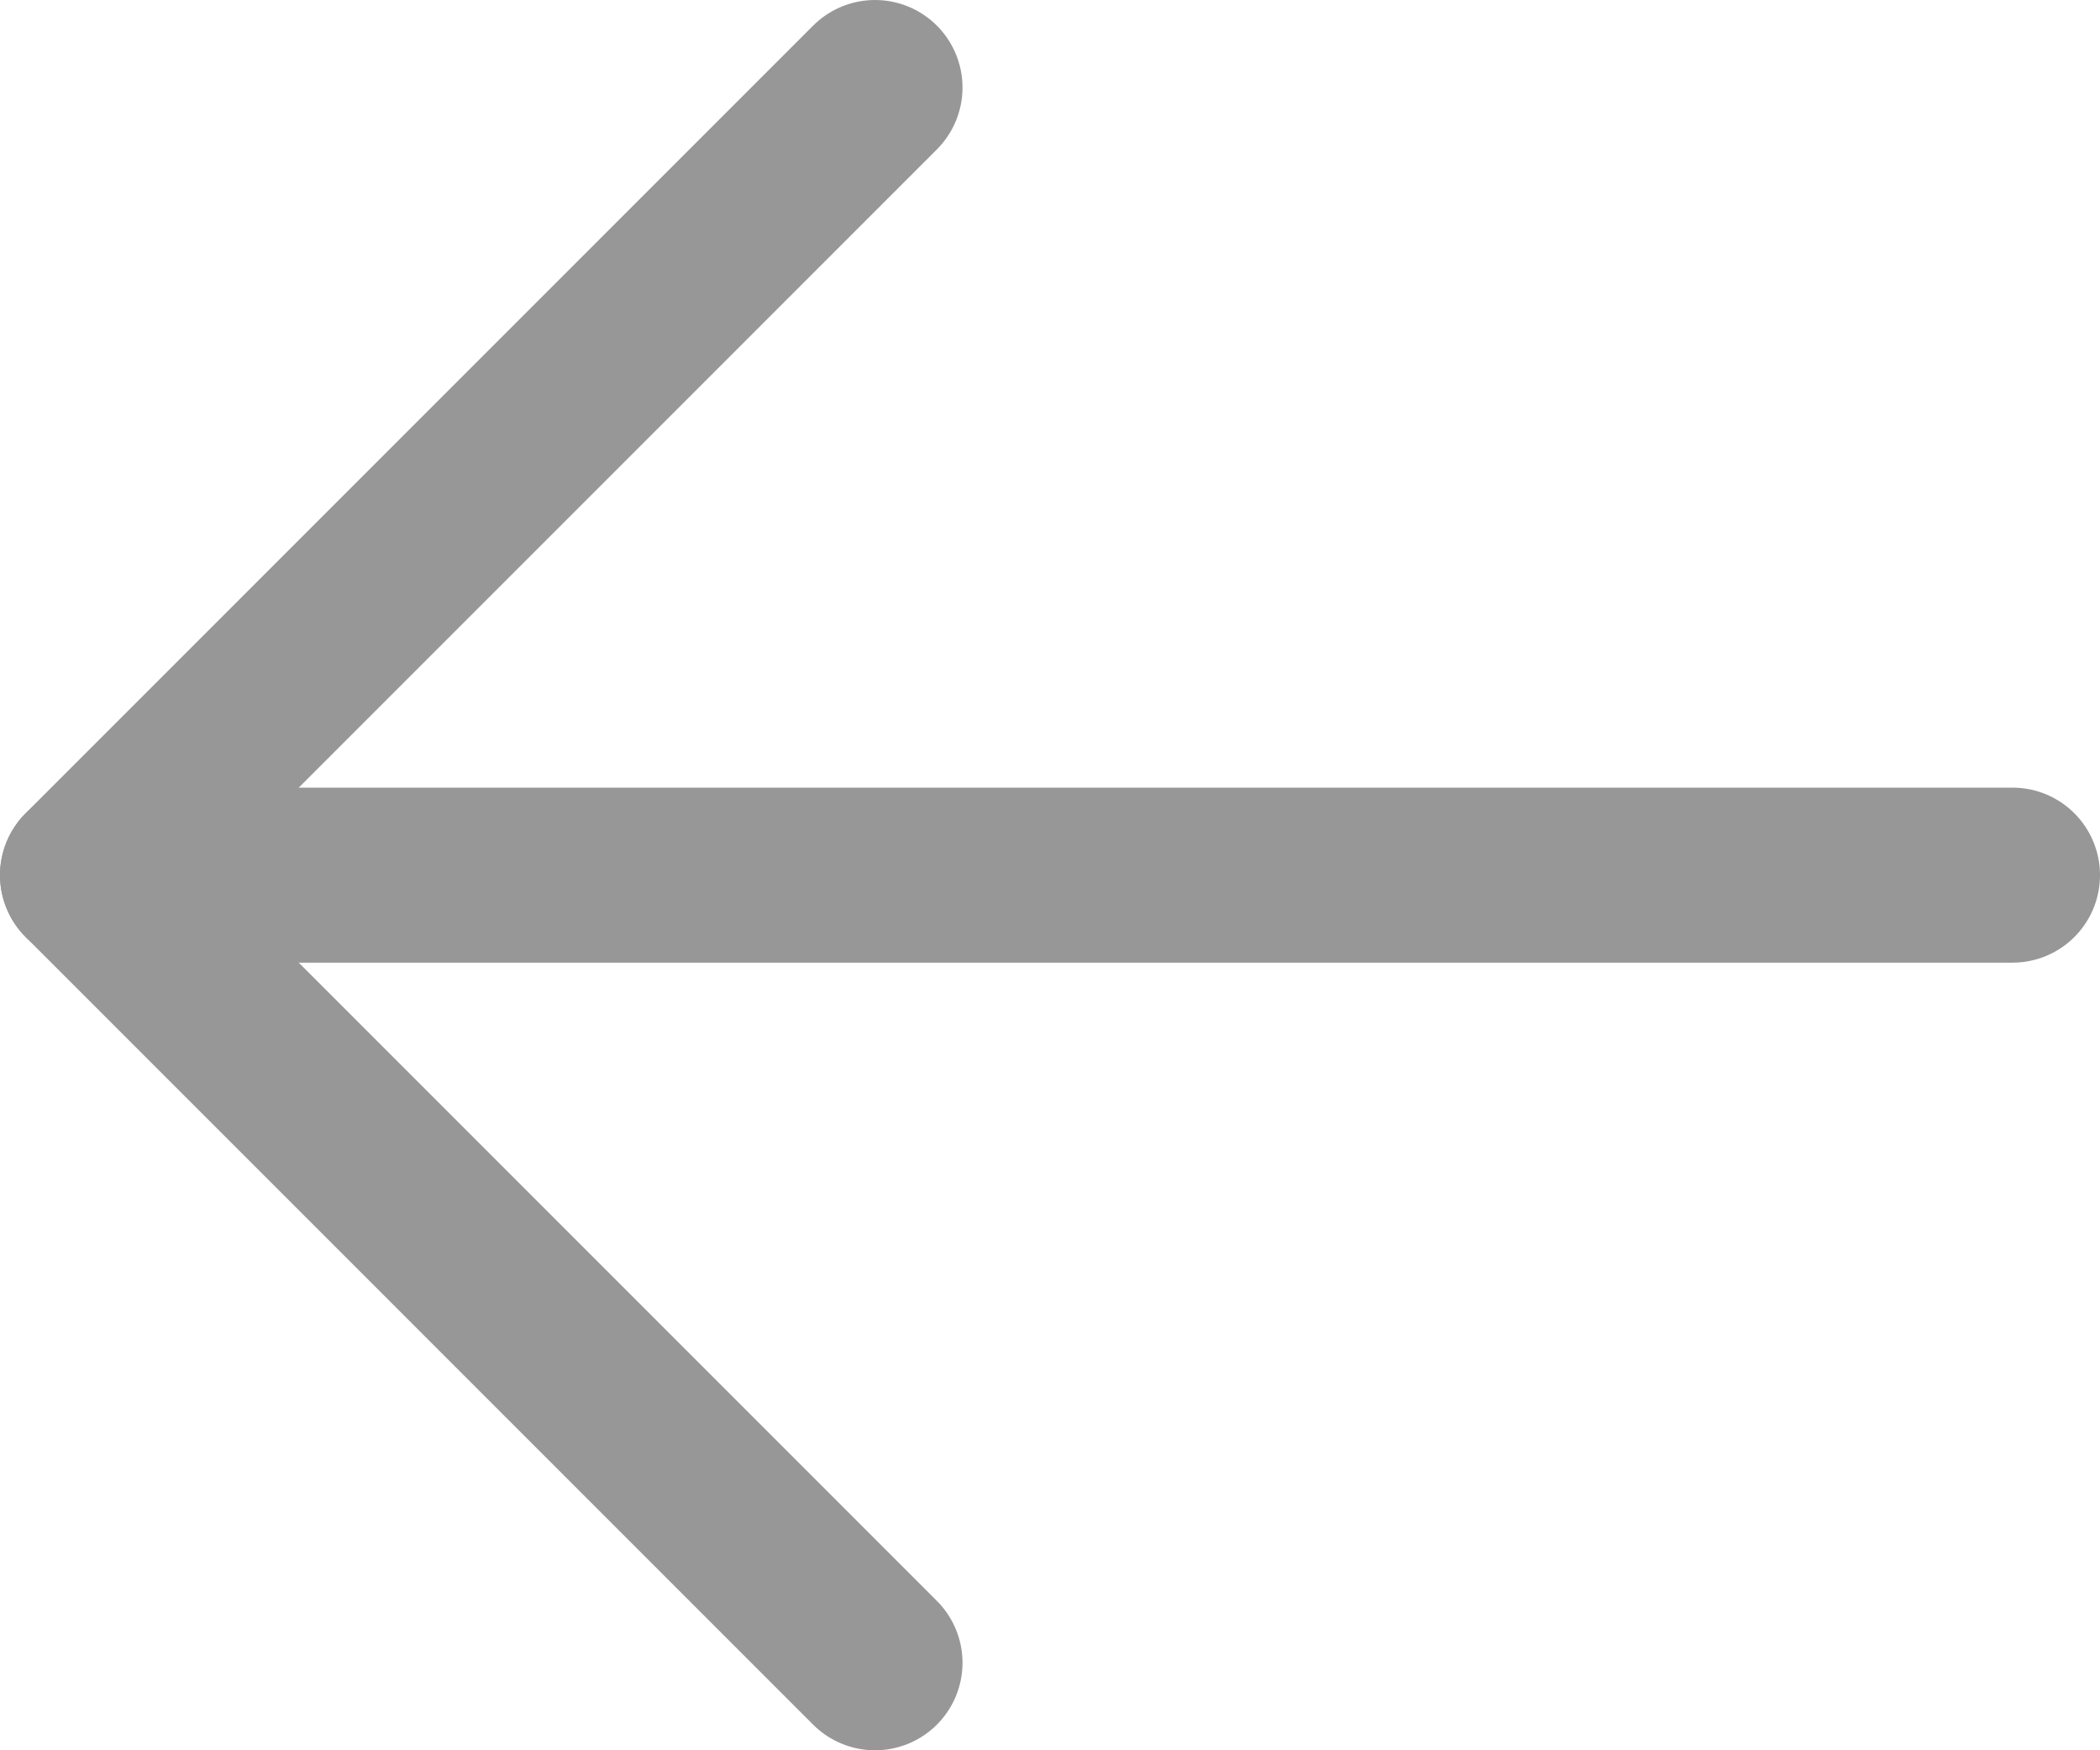 <svg width="24" height="20" viewBox="0 0 24 20" fill="none" xmlns="http://www.w3.org/2000/svg">
<path d="M23 10H1" stroke="#979797" stroke-width="2" stroke-linecap="round" stroke-linejoin="round"/>
<path d="M10 1L1 10L10 19" stroke="#979797" stroke-width="2" stroke-linecap="round" stroke-linejoin="round"/>
</svg>